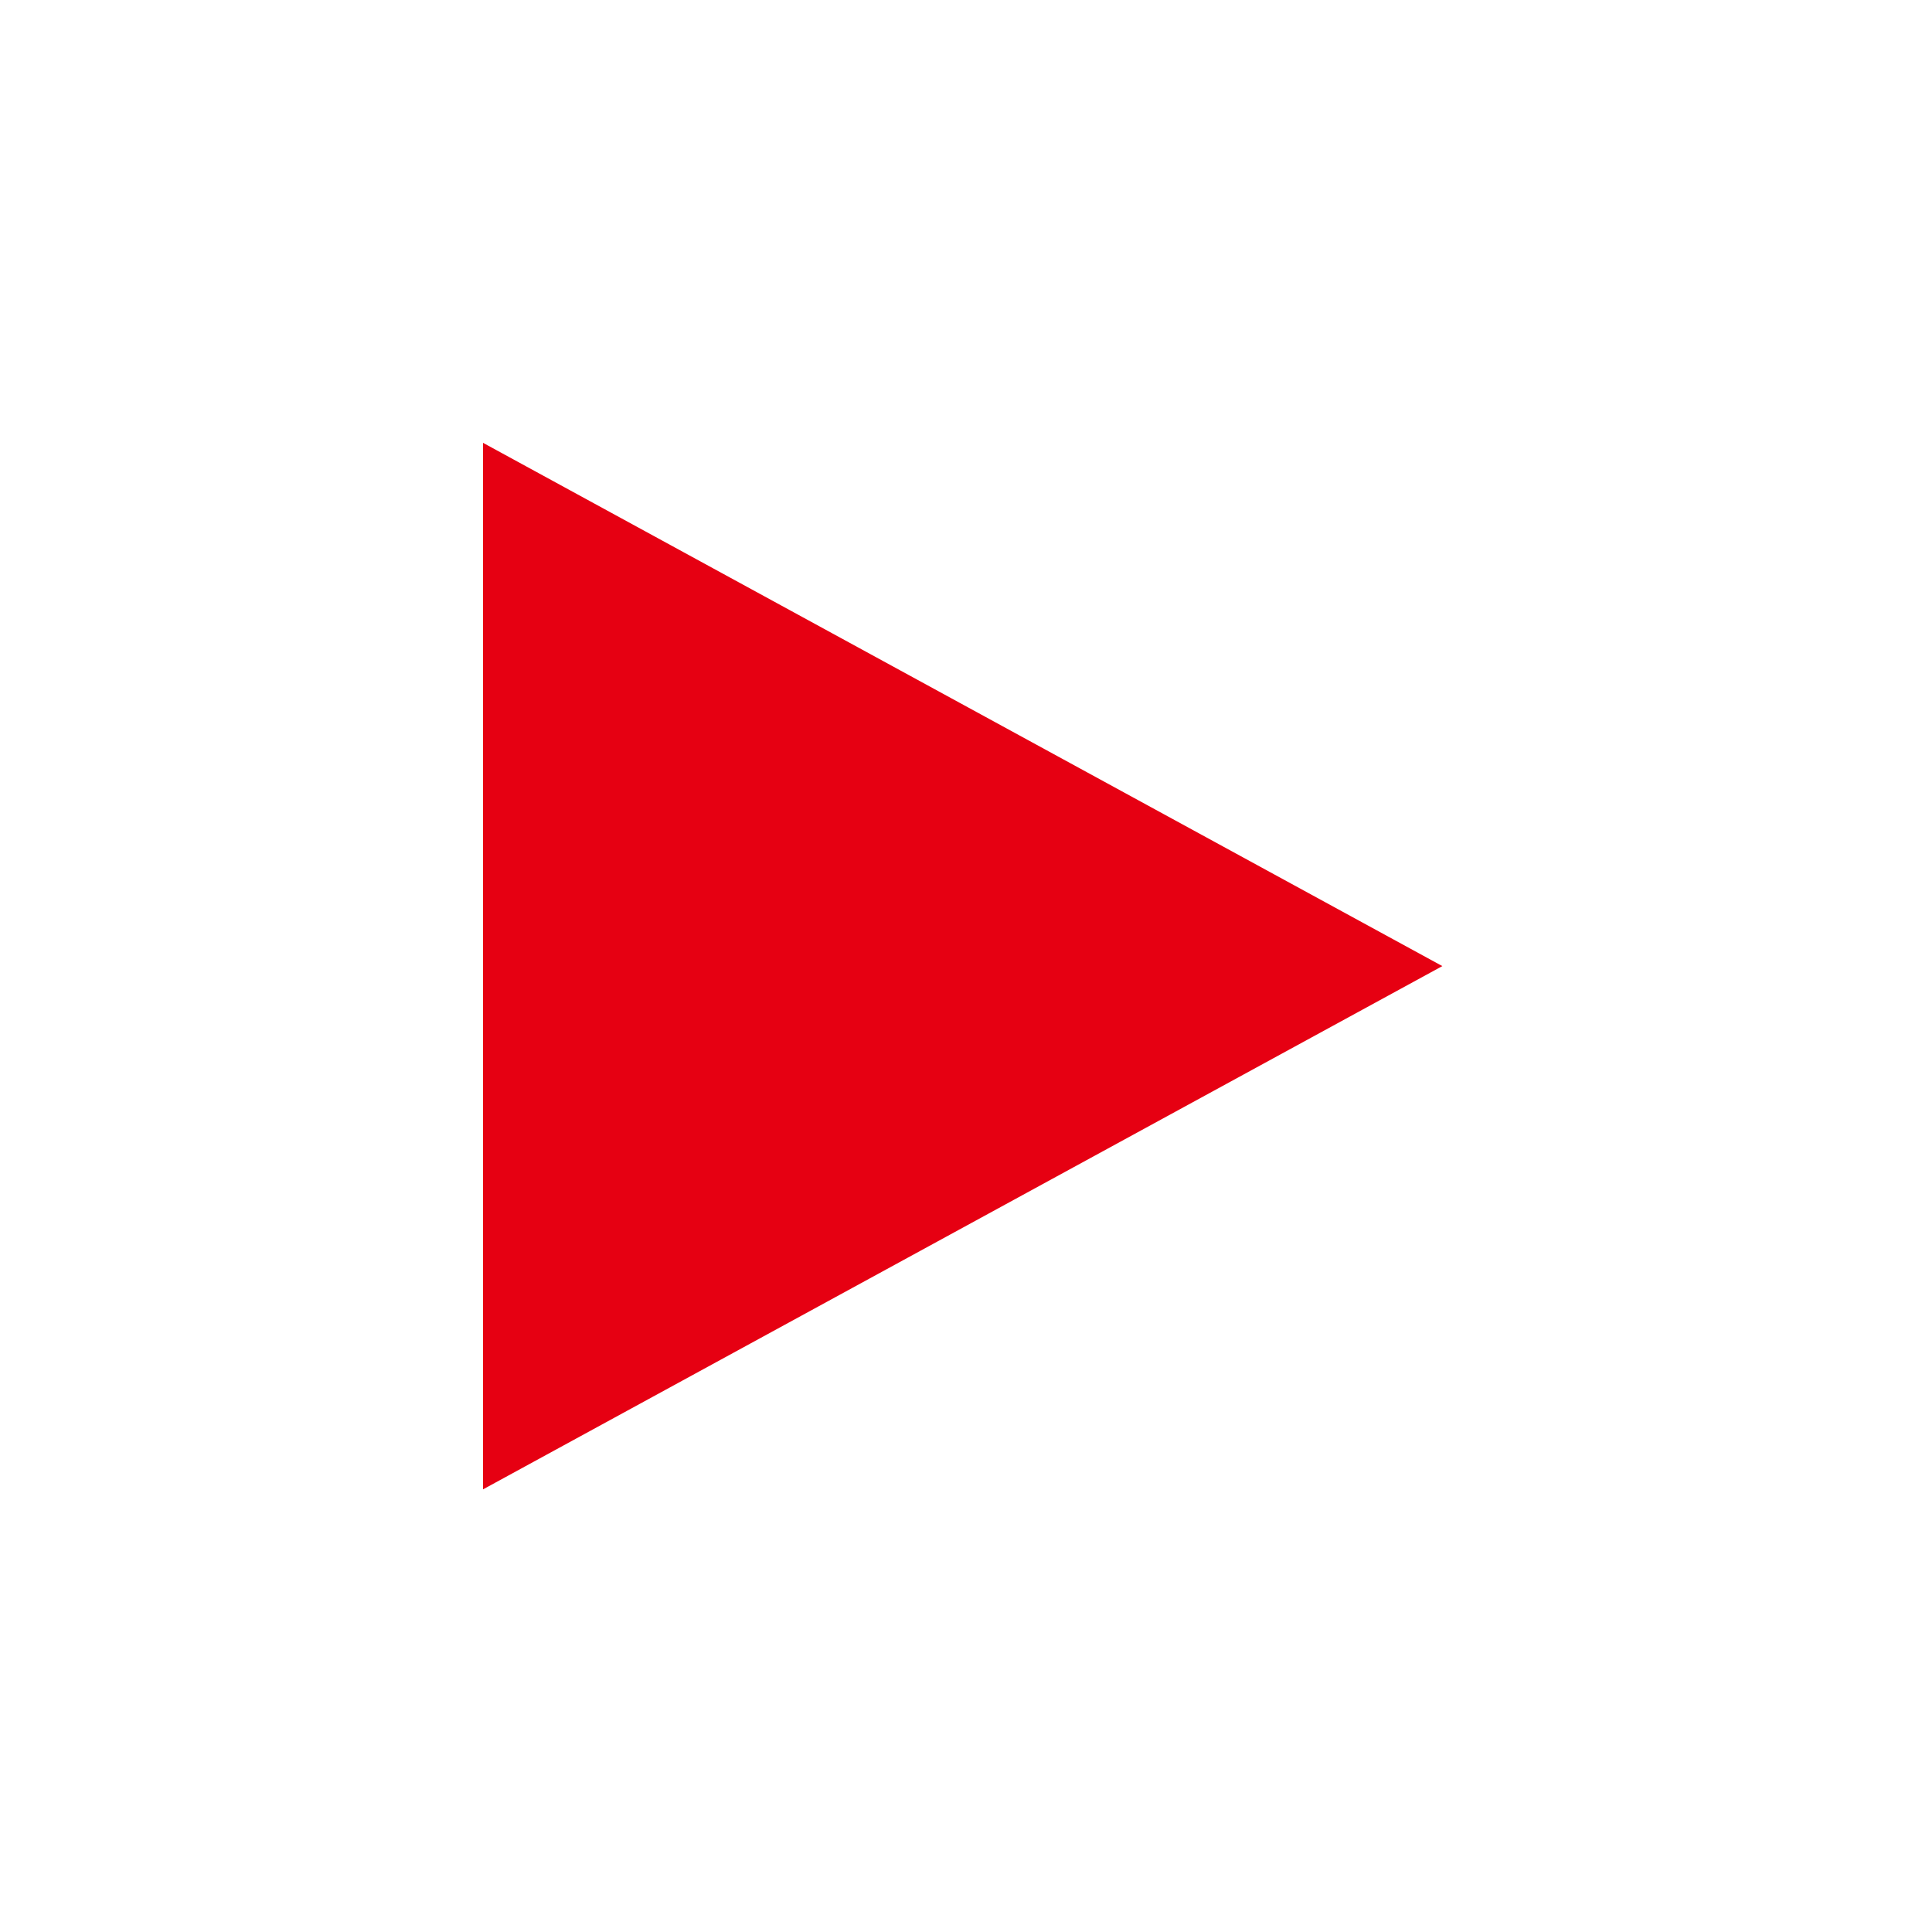 <svg id="link-next" xmlns="http://www.w3.org/2000/svg" width="20" height="20" viewBox="0 0 20 20">
  <path id="パス_51" data-name="パス 51" d="M0,0H20V20H0Z" fill="none"/>
  <path id="多角形_9" data-name="多角形 9" d="M5.417,0l5.417,9.931H0Z" transform="translate(14.931 4.584) rotate(90)" fill="#e60012"/>
</svg>
